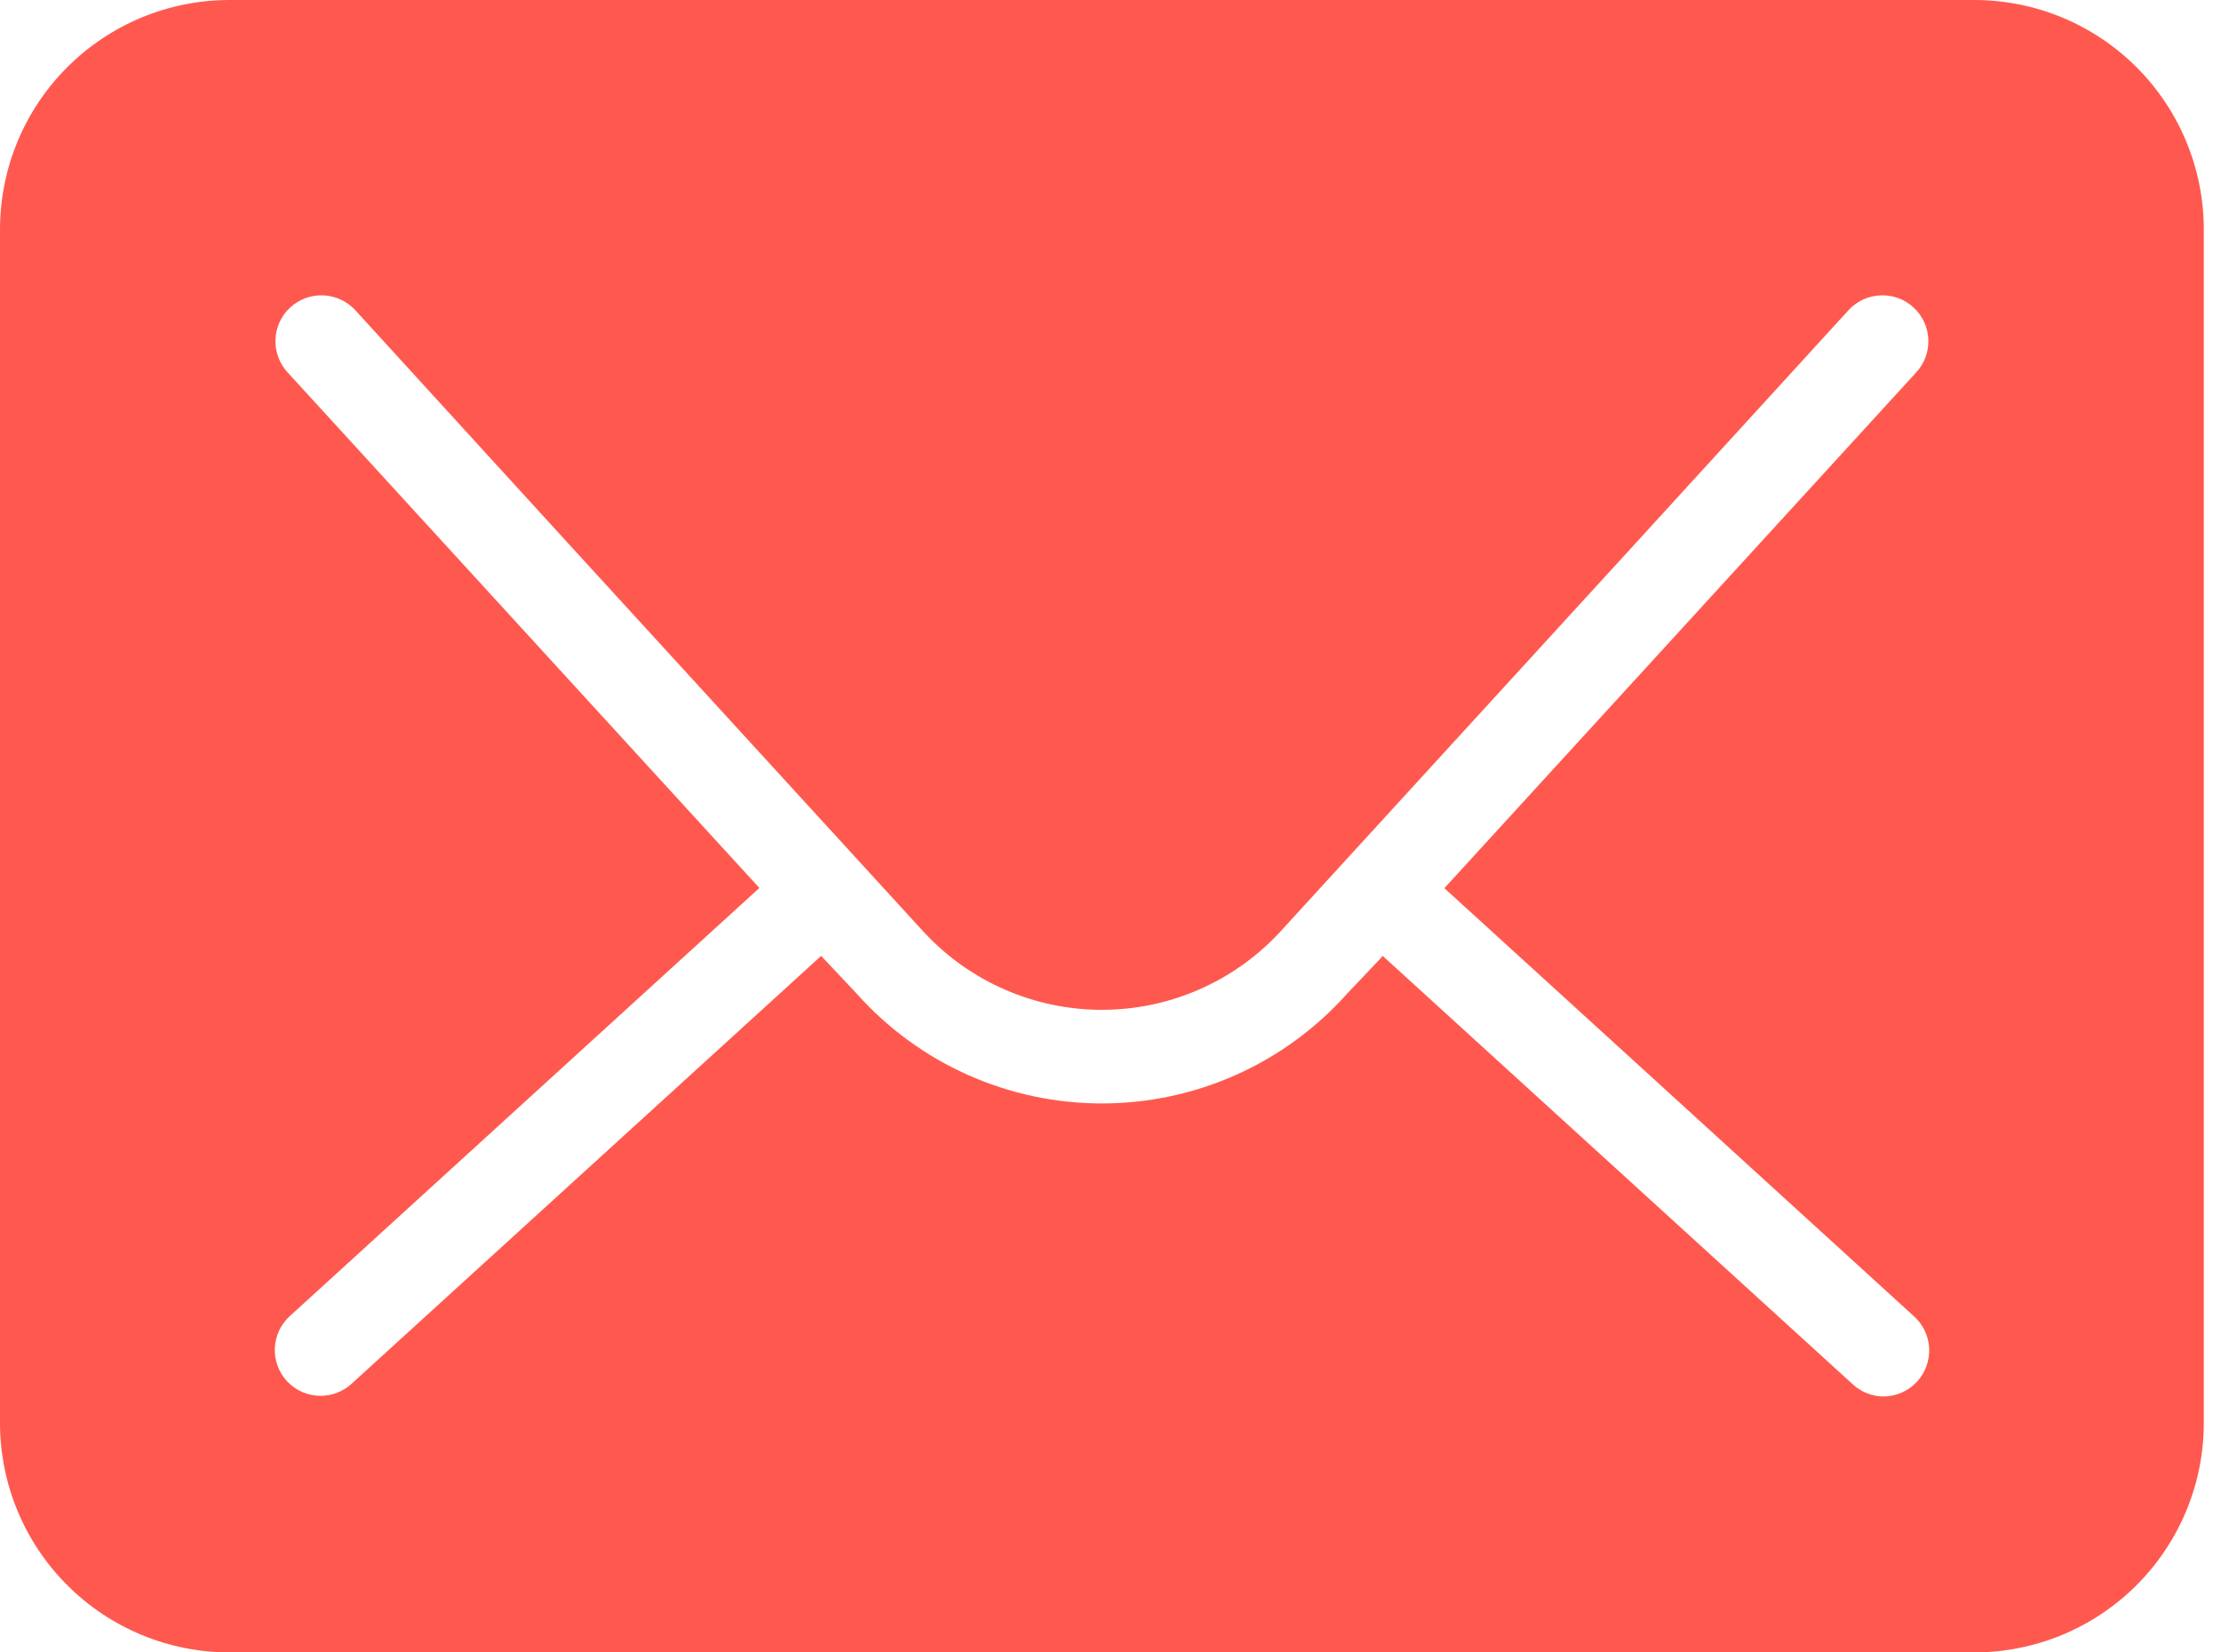 <svg width="43" height="32" viewBox="0 0 43 32" fill="none" xmlns="http://www.w3.org/2000/svg">
<path d="M38.222 0H4.444C3.266 0 2.135 0.468 1.302 1.302C0.468 2.135 0 3.266 0 4.444V27.556C0 28.734 0.468 29.865 1.302 30.698C2.135 31.532 3.266 32 4.444 32H38.222C39.401 32 40.531 31.532 41.365 30.698C42.198 29.865 42.667 28.734 42.667 27.556V4.444C42.667 3.266 42.198 2.135 41.365 1.302C40.531 0.468 39.401 0 38.222 0ZM37.116 26.756C37.033 26.846 36.932 26.919 36.819 26.968C36.707 27.018 36.585 27.044 36.462 27.044C36.239 27.041 36.024 26.954 35.862 26.8L26.769 18.511L26.716 18.573L26.08 19.244C25.483 19.913 24.752 20.448 23.934 20.814C23.116 21.18 22.23 21.369 21.333 21.369C20.437 21.369 19.551 21.18 18.733 20.814C17.915 20.448 17.184 19.913 16.587 19.244L15.956 18.573L15.898 18.511L6.804 26.8C6.64 26.949 6.426 27.032 6.204 27.031C6.081 27.031 5.96 27.005 5.847 26.955C5.735 26.905 5.634 26.833 5.551 26.742C5.393 26.568 5.31 26.338 5.321 26.104C5.332 25.869 5.435 25.648 5.609 25.489L10.969 20.6L14.702 17.196L5.569 7.213C5.409 7.04 5.324 6.81 5.333 6.574C5.342 6.338 5.444 6.116 5.618 5.956C5.791 5.795 6.021 5.71 6.257 5.72C6.493 5.729 6.715 5.831 6.876 6.004L10.933 10.449L17.893 18.058C18.333 18.53 18.865 18.908 19.457 19.165C20.049 19.423 20.688 19.556 21.333 19.556C21.979 19.556 22.618 19.423 23.209 19.165C23.801 18.908 24.334 18.53 24.773 18.058L31.764 10.413L35.791 6.004C35.951 5.831 36.174 5.729 36.41 5.72C36.646 5.71 36.876 5.795 37.049 5.956C37.222 6.116 37.325 6.338 37.334 6.574C37.343 6.81 37.258 7.04 37.098 7.213L27.964 17.2L31.698 20.604L37.058 25.493C37.145 25.572 37.216 25.667 37.266 25.774C37.316 25.88 37.345 25.995 37.35 26.112C37.355 26.23 37.337 26.347 37.297 26.457C37.257 26.568 37.195 26.669 37.116 26.756Z" fill="#FF594F"/>
</svg>
